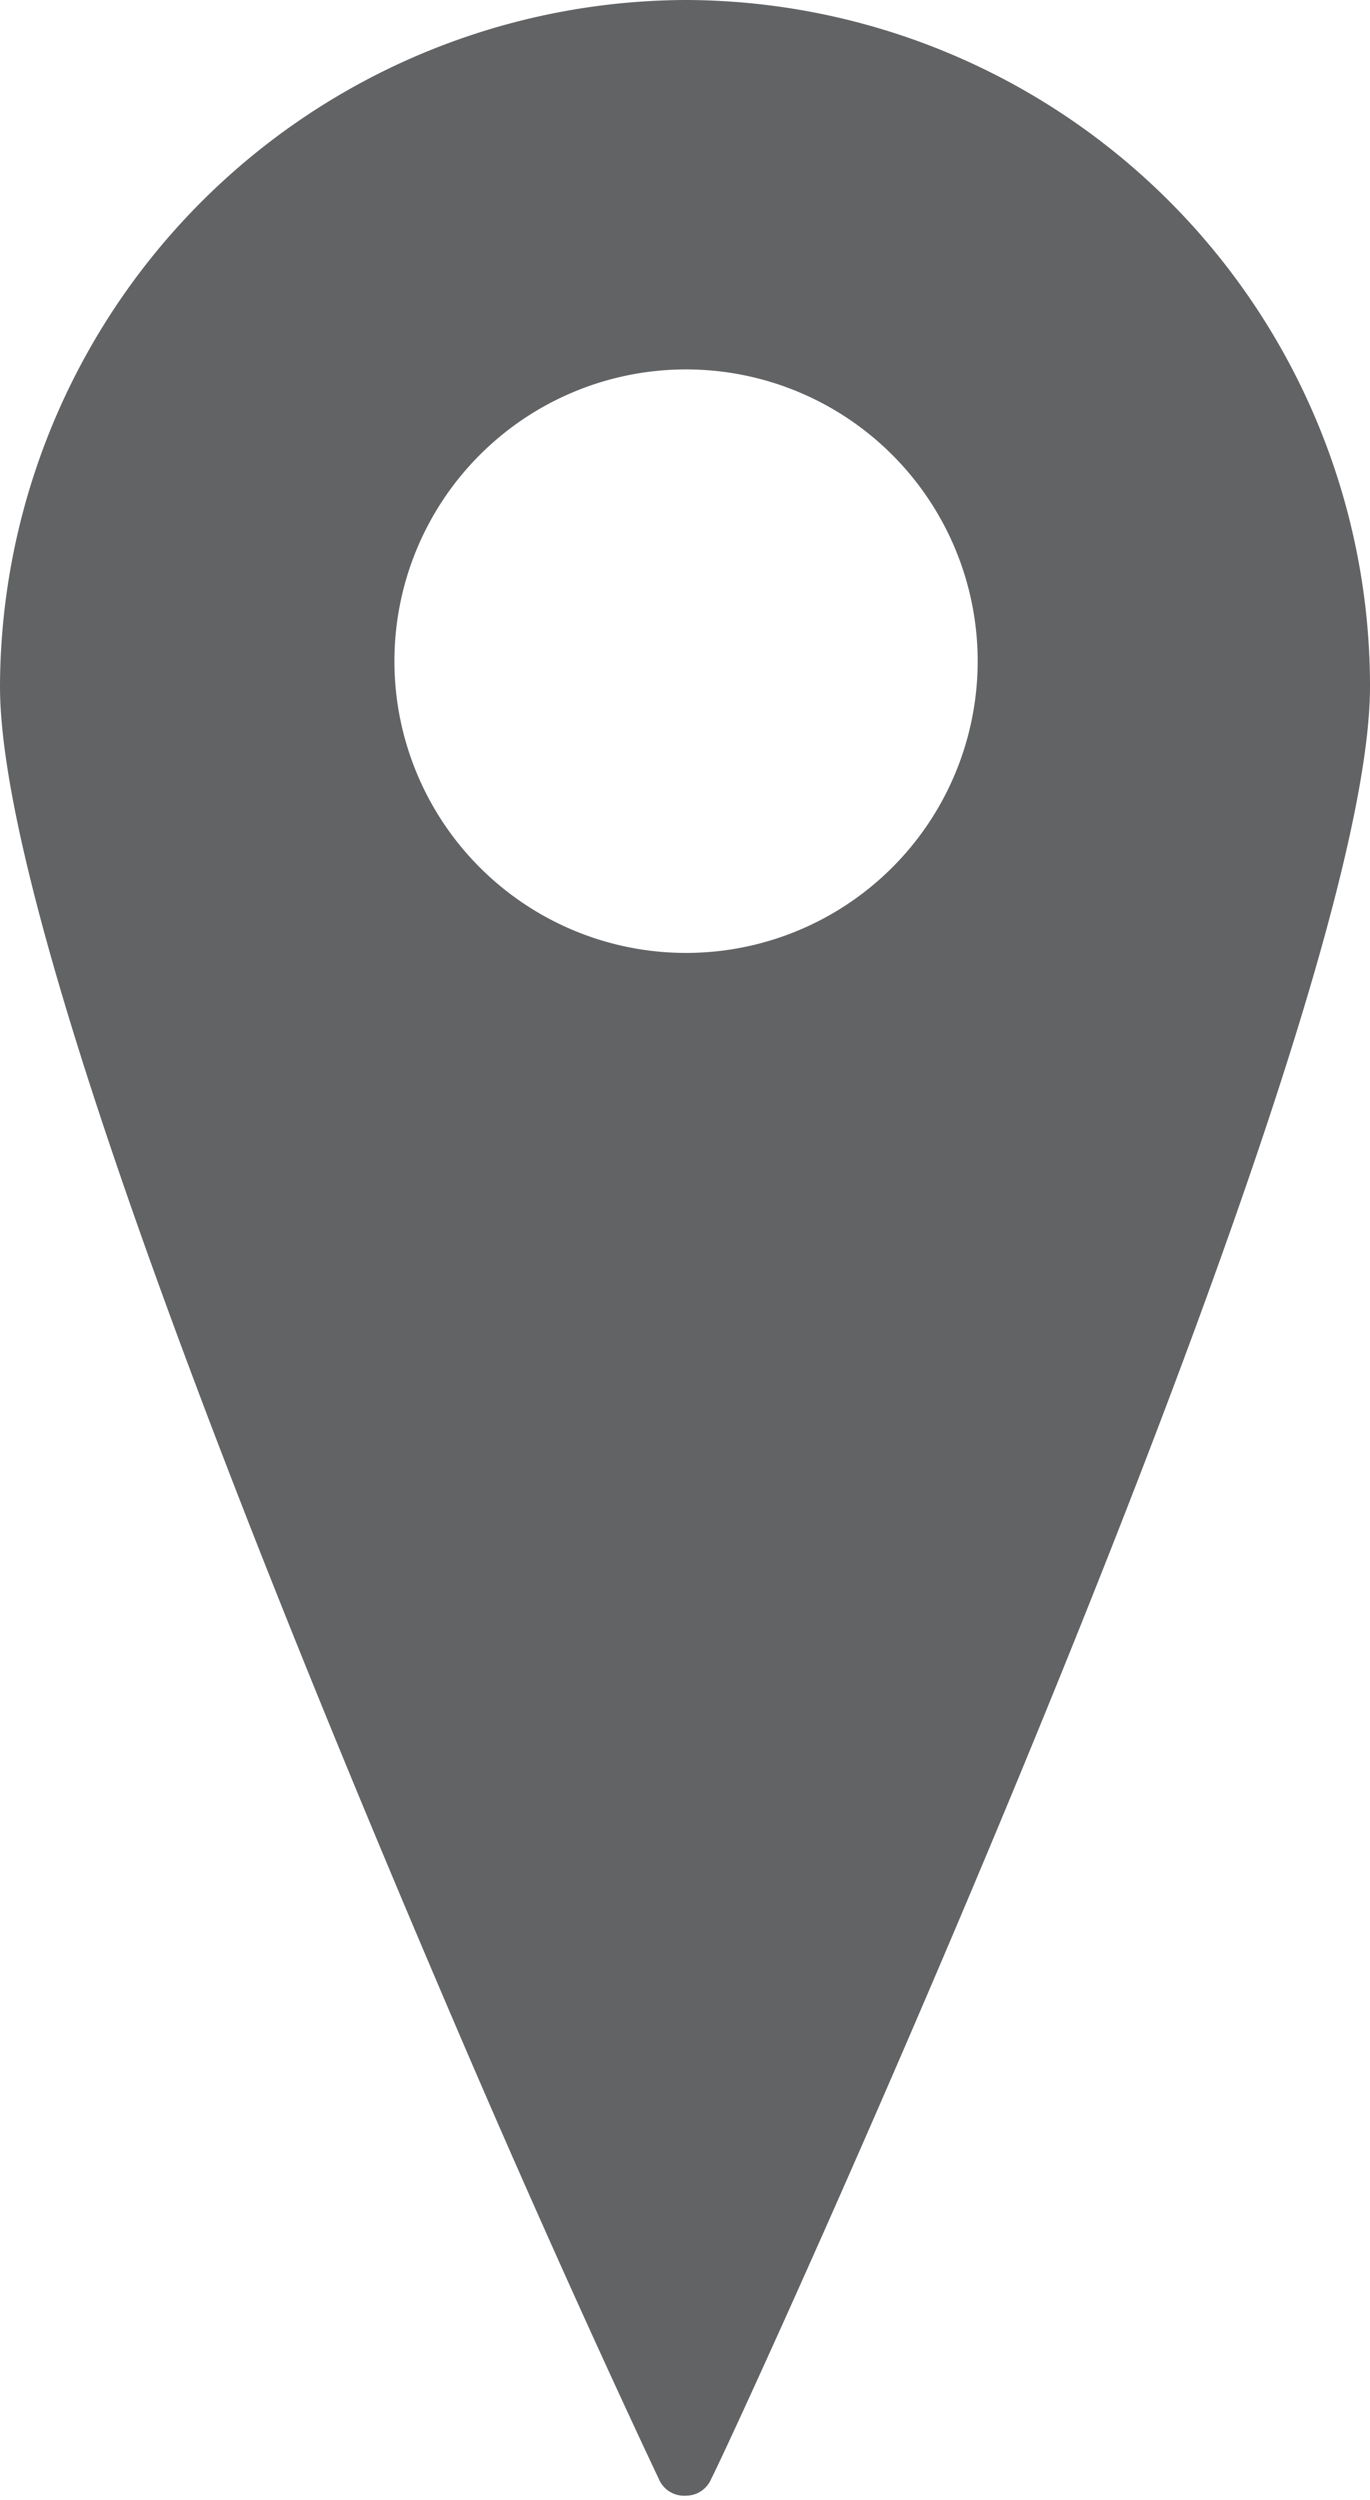 <svg xmlns="http://www.w3.org/2000/svg" viewBox="0 0 6.53 11.91"><defs><style>.cls-1{fill:#626365;}</style></defs><title>Asset 6</title><g id="Layer_2" data-name="Layer 2"><g id="Layer_1-2" data-name="Layer 1"><path class="cls-1" d="M3.27,0A3.28,3.28,0,0,0,0,3.27C0,4.38,1.22,7.44,2.24,9.81c.5,1.16.9,2,.9,2a.13.13,0,0,0,.13.08.13.13,0,0,0,.12-.08C3.52,11.56,6.53,5,6.53,3.27A3.27,3.27,0,0,0,3.27,0Zm0,4.54A1.39,1.39,0,1,1,4.66,3.15,1.39,1.39,0,0,1,3.27,4.54Z"/></g></g></svg>